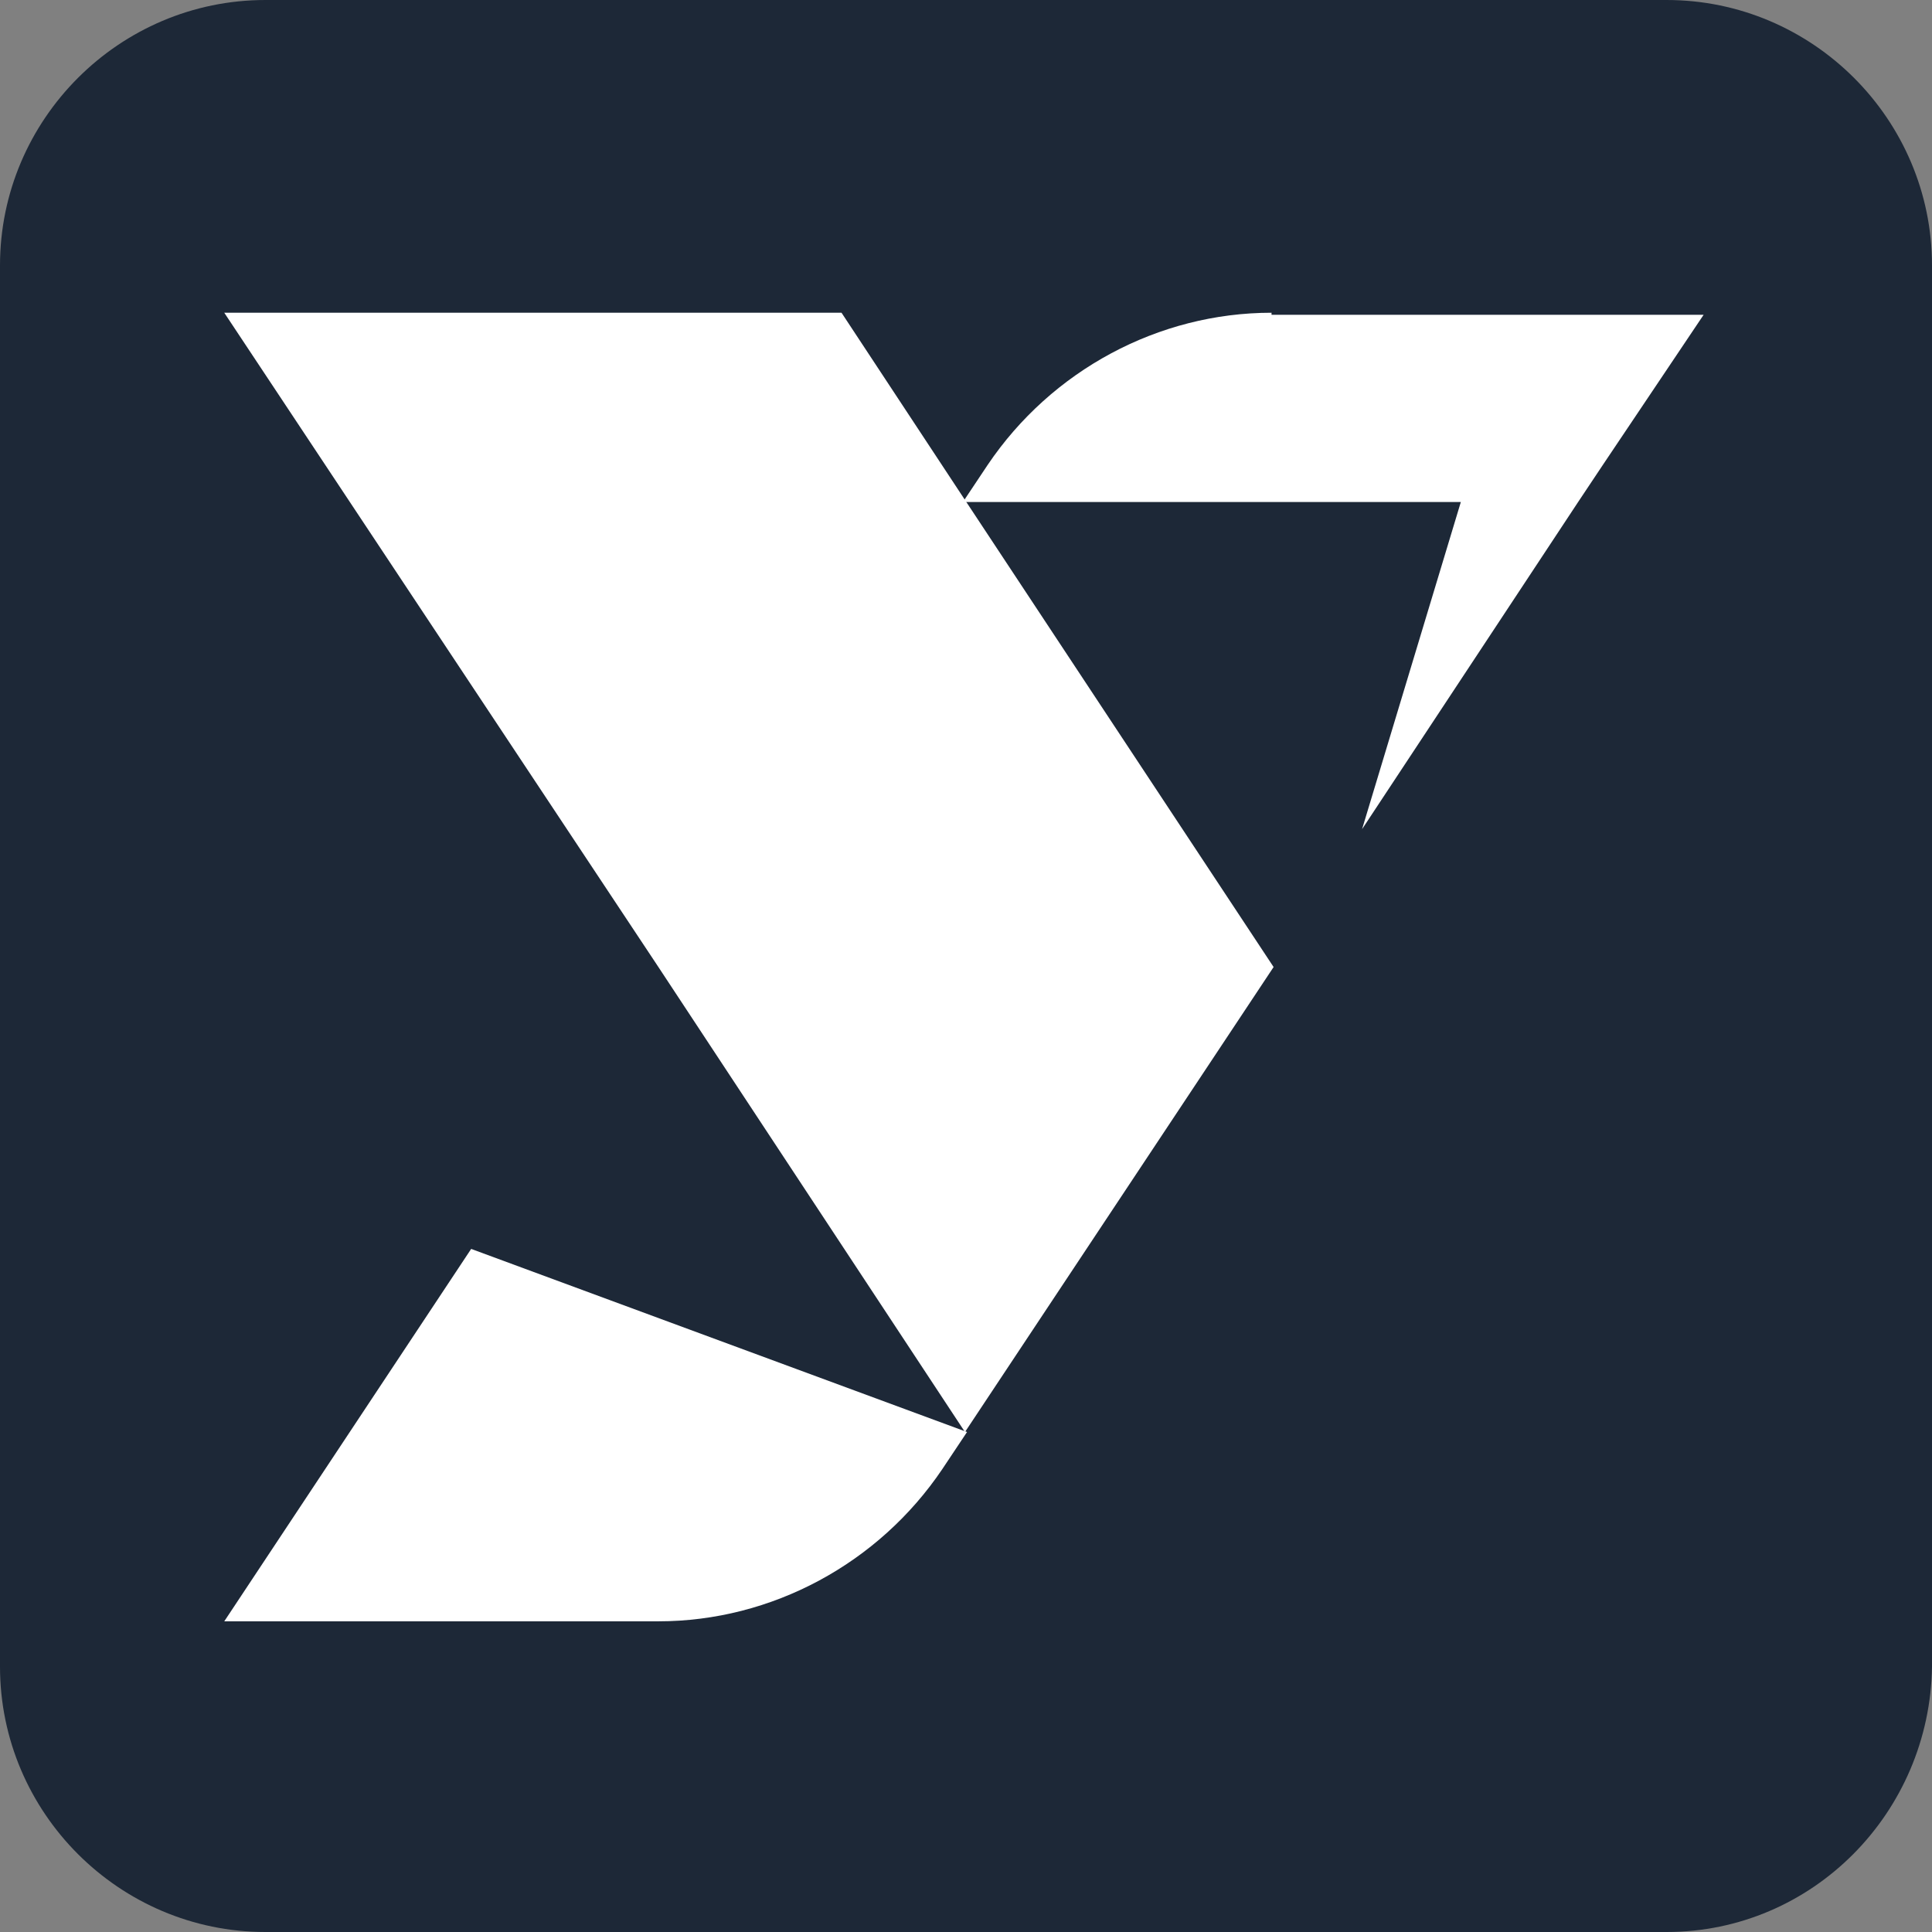 <svg xmlns="http://www.w3.org/2000/svg" xmlns:xlink="http://www.w3.org/1999/xlink" fill="none" version="1.1" width="93.9" height="93.9" viewBox="0 0 93.9 93.9"><rect x="0" y="0" width="93.9" height="93.9" fill="#808080" stroke="none"/><g><g><path d="M81,93.9L12.9,93.9C5.8,93.9,0,88.1,0,81L0,12.9C0,5.8,5.8,0,12.9,0L81,0C88.1,0,93.9,5.8,93.9,12.9L93.9,81C93.8,88.1,88.1,93.9,81,93.9Z" fill="#1D2837" fill-opacity="1" style="mix-blend-mode:passthrough"/></g><g><g><g><g><path d="M61.9,47L46.9,69.6L32,47L10.9,15.2L40.9,15.2L46.9,24.3L61.9,47Z" fill="#FFFFFF" fill-opacity="1" style="mix-blend-mode:passthrough"/></g></g></g><g><g><g><path d="M10.9,78.8L32,78.8C37.5,78.8,42.7,76,45.8,71.4L47,69.6L22.9,60.7L10.9,78.8Z" fill="#FFFFFF" fill-opacity="1" style="mix-blend-mode:passthrough"/></g></g></g><g><path d="M61.8,15.2C56.3,15.2,51.1,18,48,22.6L46.8,24.4L71,24.4L66.2,40.3L76.7,24.4L77.9,22.6L82.8,15.3L61.8,15.3L61.8,15.2Z" fill="#FFFFFF" fill-opacity="1" style="mix-blend-mode:passthrough"/></g></g></g></svg>